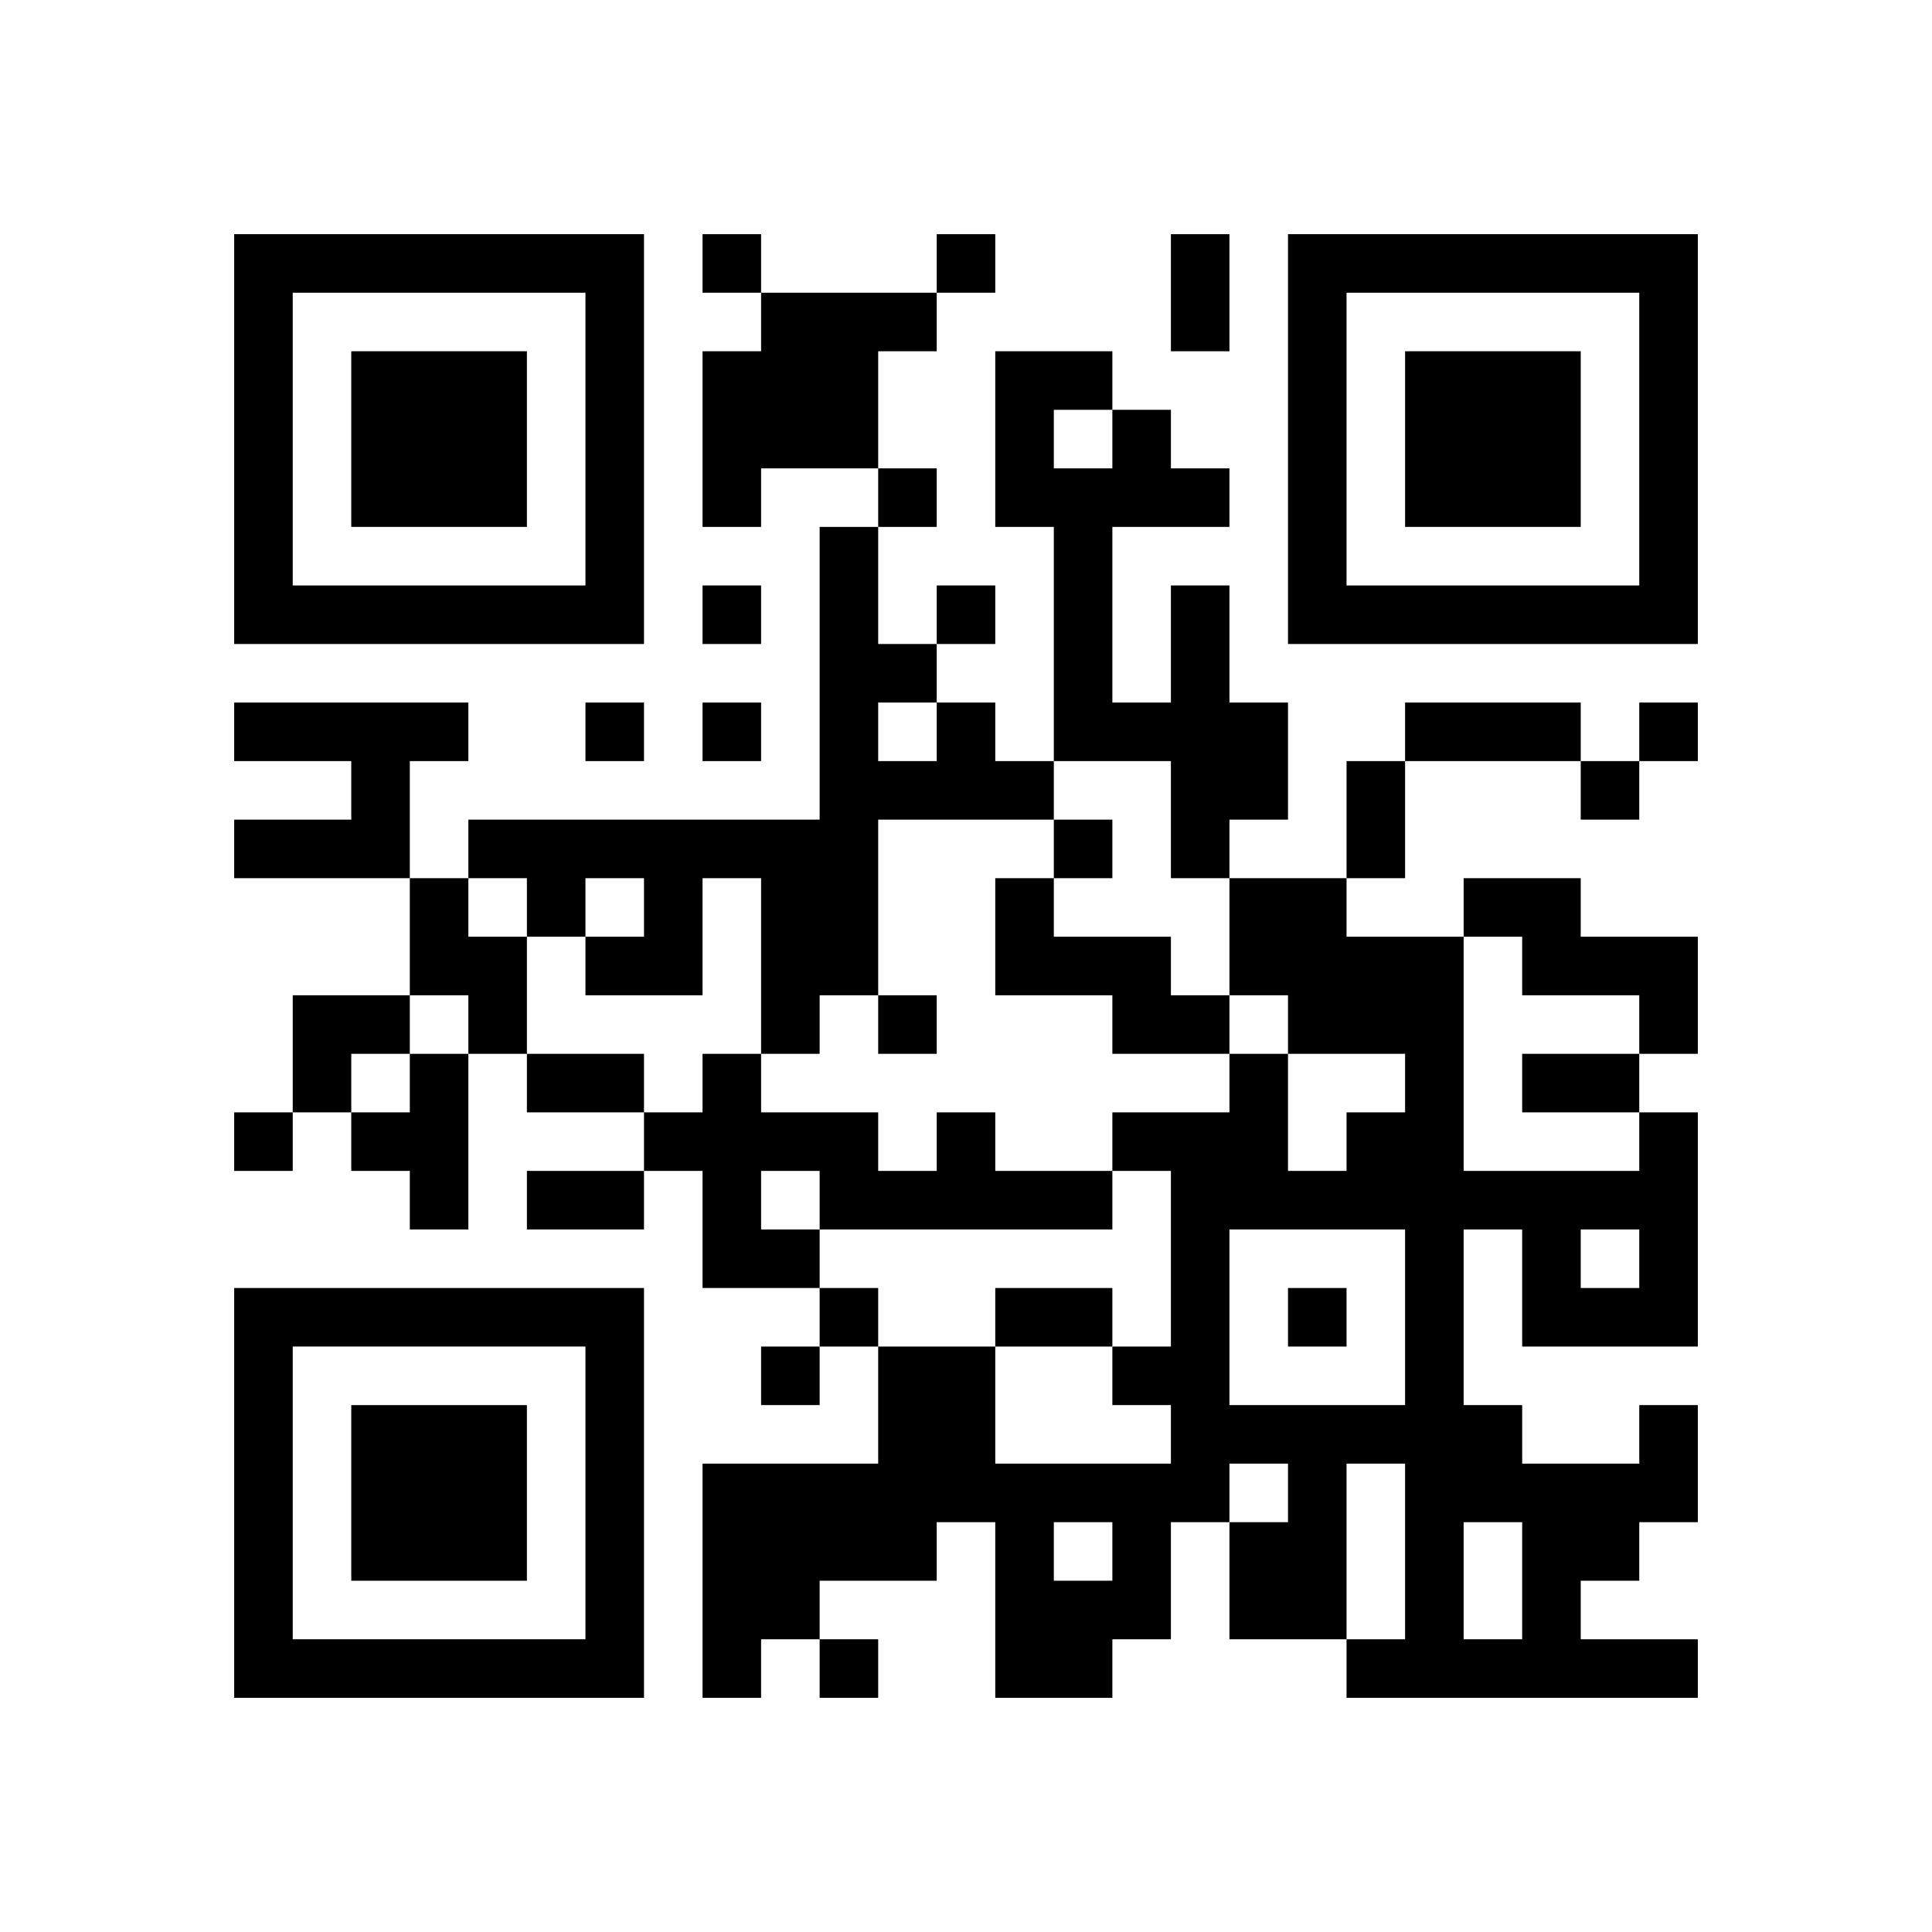 <?xml version="1.0" encoding="UTF-8" standalone="no"?>
<svg version="1.1" id="Layer_1" xmlns="http://www.w3.org/2000/svg" xmlns:xlink="http://www.w3.org/1999/xlink" x="0px" y="0px"
						viewBox="-4 -4 33 33" width="132" height="132" style="enable-background:new 0 0 550 550;" xml:space="preserve"><symbol id="tracker"><path d="m 0 7 0 7 7 0 0 -7 -7 0 z m 1 1 5 0 0 5 -5 0 0 -5 z m 1 1 0 3 3 0 0 -3 -3 0 z" style="fill:#000000;stroke:none"></path></symbol>
<use x="0" y="-7" xlink:href="#tracker"></use>
<use x="0" y="11" xlink:href="#tracker"></use>
<use x="18" y="-7" xlink:href="#tracker"></use>
<path d="M9,1 h3v1h-1v2h-2v1h-1v-3h1v-1 M16,6 h1v2h1v2h-1v1h-1v-2h-2v-4h-1v-3h2v1h1v1h1v1h-2v3h1v-2 M14,3 v1h1v-1h-1 M0,8 h4v1h-1v2h-3v-1h2v-1h-2v-1 M12,8 h1v1h1v1h-3v3h-1v1h-1v-3h-1v2h-2v-1h1v-1h-1v1h-1v-1h-1v-1h6v-5h1v2h1v1 M11,8 v1h1v-1h-1 M3,11 h1v1h1v2h-1v-1h-1v-2 M13,11 h1v1h2v1h1v1h-2v-1h-2v-2 M21,11 h2v1h2v2h-1v-1h-2v-1h-1v-1 M3,14 h1v3h-1v-1h-1v-1h1v-1 M12,15 h1v1h2v1h-5v1h-2v-2h-1v-1h1v-1h1v1h2v1h1v-1 M9,16 v1h1v-1h-1 M24,20 h1v2h-1v1h-1v1h2v1h-6v-1h1v-3h-1v3h-2v-2h1v-1h-1v1h-1v2h-1v1h-2v-3h-1v1h-2v1h-1v1h-1v-4h3v-2h2v2h3v-1h-1v-1h1v-3h-1v-1h2v-1h1v2h1v-1h1v-1h-2v-1h-1v-2h2v1h2v4h3v-1h1v4h-3v-2h-1v3h1v1h2v-1 M17,17 v3h3v-3h-3 M23,17 v1h1v-1h-1 M14,22 v1h1v-1h-1 M21,22 v2h1v-2h-1 M8,0 v1h1v-1h-1 M12,0 v1h1v-1h-1 M11,4 v1h1v-1h-1 M8,6 v1h1v-1h-1 M12,6 v1h1v-1h-1 M6,8 v1h1v-1h-1 M8,8 v1h1v-1h-1 M24,8 v1h1v-1h-1 M23,9 v1h1v-1h-1 M14,10 v1h1v-1h-1 M11,13 v1h1v-1h-1 M0,15 v1h1v-1h-1 M10,18 v1h1v-1h-1 M18,18 v1h1v-1h-1 M9,19 v1h1v-1h-1 M10,24 v1h1v-1h-1 M16,0 h1v2h-1v-2 M20,8 h3v1h-3v-1 M19,9 h1v2h-1v-2 M5,14 h2v1h-2v-1 M22,14 h2v1h-2v-1 M5,16 h2v1h-2v-1 M13,18 h2v1h-2v-1 M1,13 h2v1h-1v1h-1z" style="fill:#000000;stroke:none" ></path></svg>